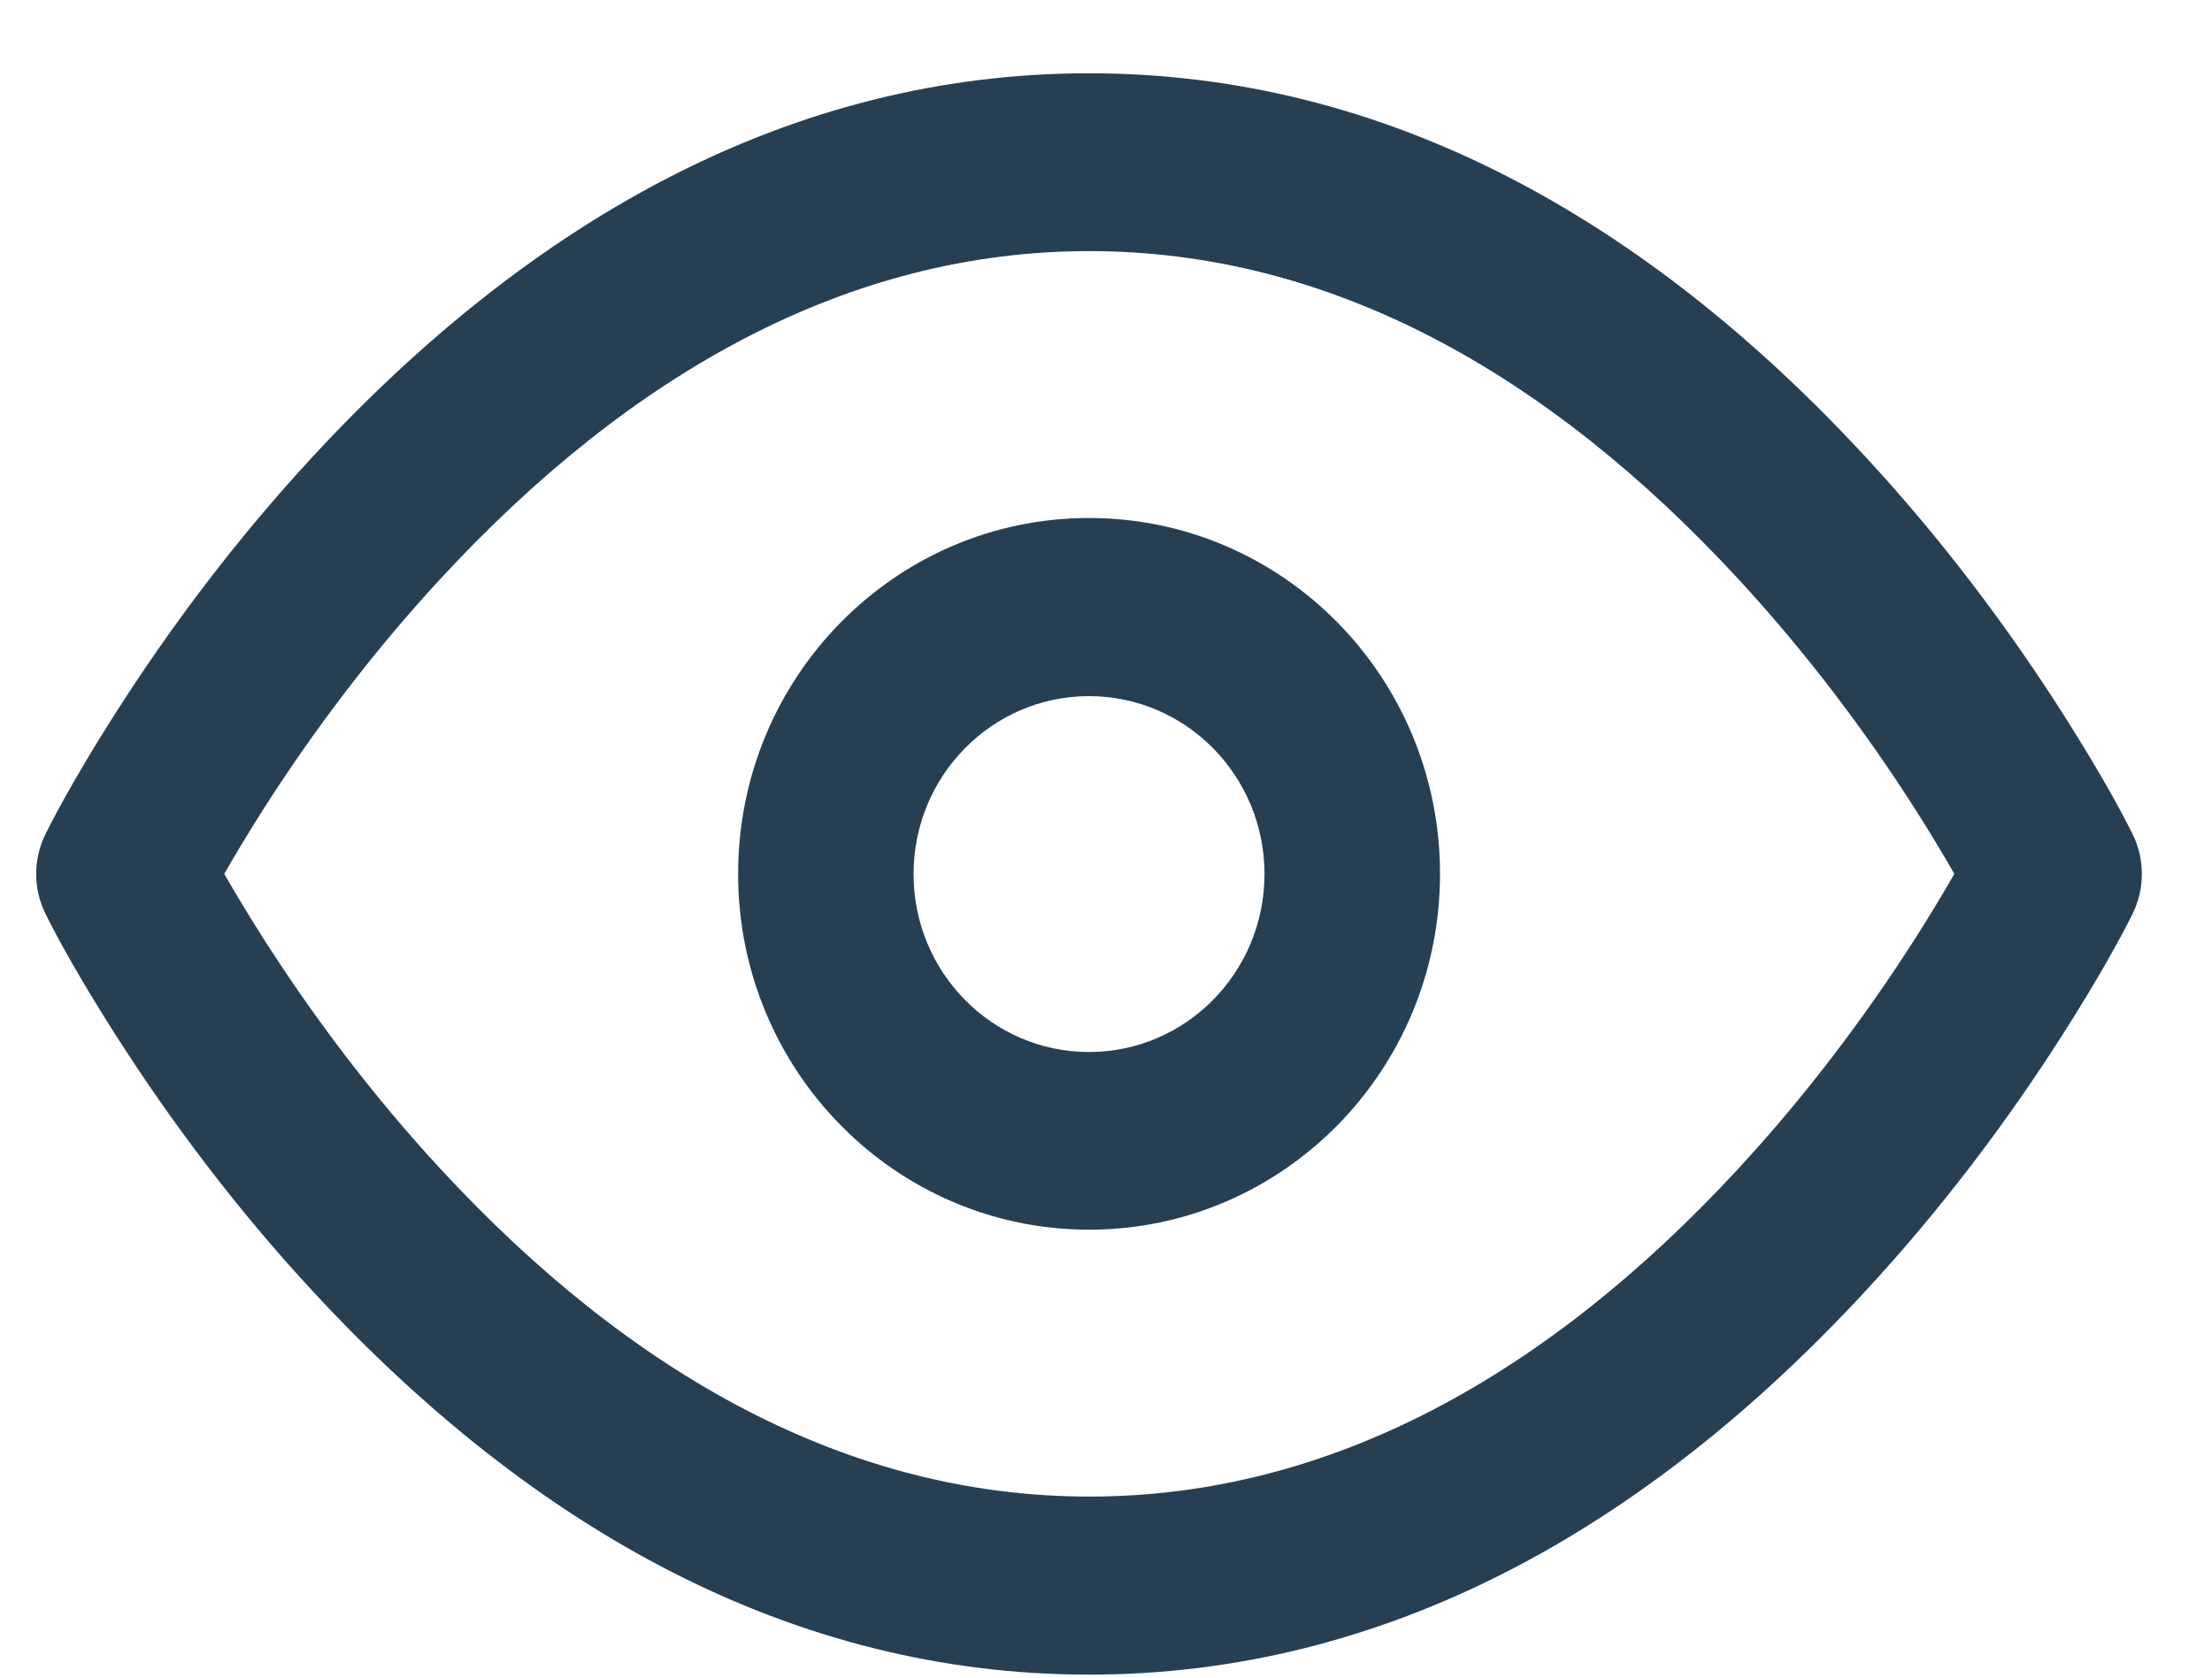 <svg width="29" height="22" viewBox="0 0 29 22" fill="none" xmlns="http://www.w3.org/2000/svg">
<path id="Combined Shape" fill-rule="evenodd" clip-rule="evenodd" d="M1.503 9.37C1.061 10.064 0.758 10.611 0.596 10.939C0.434 11.268 0.434 11.654 0.596 11.983C0.758 12.311 1.061 12.858 1.503 13.552C2.235 14.701 3.098 15.85 4.093 16.925C6.986 20.056 10.39 21.961 14.277 21.961C18.165 21.961 21.569 20.056 24.462 16.925C25.457 15.85 26.32 14.701 27.052 13.552C27.494 12.858 27.797 12.311 27.959 11.983C28.121 11.654 28.121 11.268 27.959 10.939C27.797 10.611 27.494 10.064 27.052 9.37C26.32 8.22 25.457 7.072 24.462 5.996C21.569 2.866 18.165 0.961 14.277 0.961C10.39 0.961 6.986 2.866 4.093 5.996C3.098 7.072 2.235 8.22 1.503 9.37ZM5.774 15.328C4.881 14.362 4.1 13.323 3.439 12.285C3.252 11.99 3.085 11.713 2.94 11.46C3.085 11.206 3.252 10.929 3.439 10.634C4.1 9.596 4.881 8.557 5.774 7.591C8.272 4.888 11.123 3.293 14.281 3.293C17.439 3.293 20.29 4.888 22.788 7.591C23.68 8.557 24.462 9.596 25.123 10.634C25.31 10.929 25.477 11.206 25.622 11.46C25.477 11.713 25.31 11.99 25.123 12.285C24.462 13.323 23.68 14.362 22.788 15.328C20.29 18.031 17.439 19.626 14.281 19.626C11.123 19.626 8.272 18.031 5.774 15.328ZM14.278 16.126C11.737 16.126 9.677 14.037 9.677 11.46C9.677 8.882 11.737 6.793 14.278 6.793C16.819 6.793 18.879 8.882 18.879 11.46C18.879 14.037 16.819 16.126 14.278 16.126ZM16.578 11.462C16.578 12.751 15.548 13.796 14.277 13.796C13.007 13.796 11.977 12.751 11.977 11.462C11.977 10.174 13.007 9.129 14.277 9.129C15.548 9.129 16.578 10.174 16.578 11.462Z" fill="#263F53"/>
</svg>
